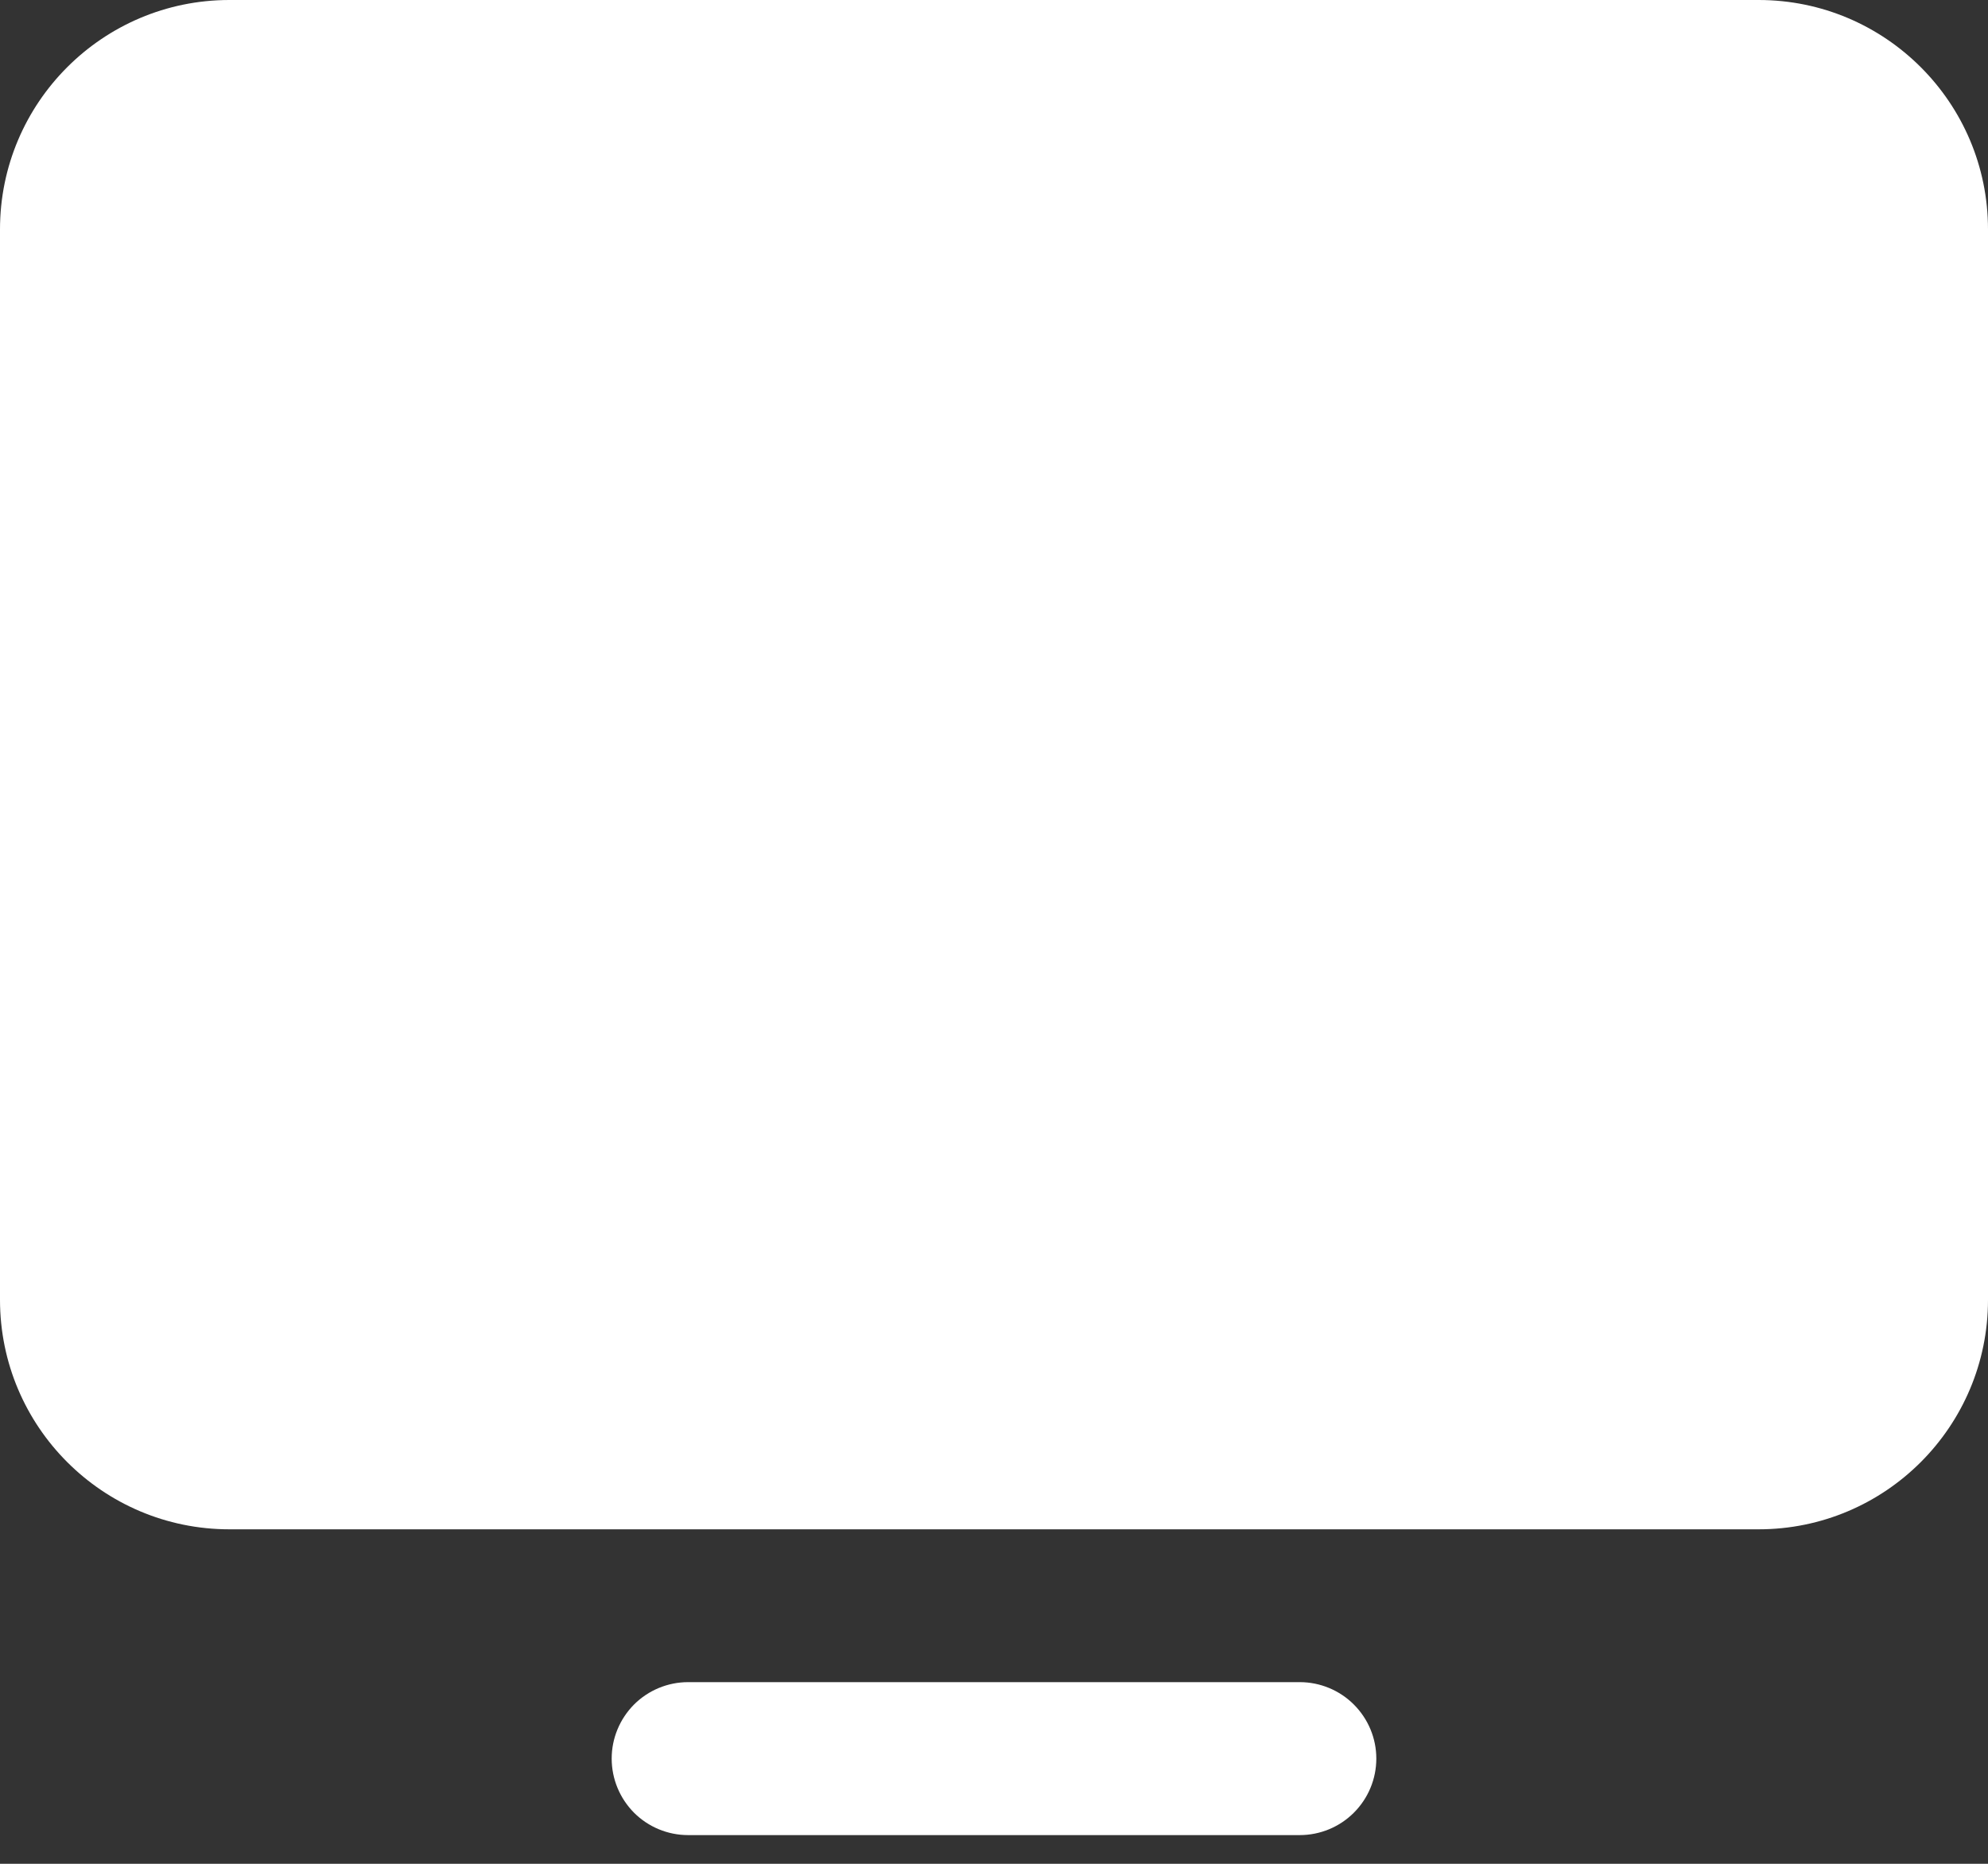 <svg width="16" height="15" viewBox="0 0 16 15" fill="none" xmlns="http://www.w3.org/2000/svg">
<rect x="0" y="0" width="16" height="15" fill="#333333" stroke="none"/>
<g clip-path="url(#clip0_2370_6)">
<path d="M14.154 0H1.846C0.827 0 0 0.827 0 1.846V10.461C0 11.481 0.827 12.308 1.846 12.308H14.154C15.173 12.308 16 11.481 16 10.461V1.846C16 0.827 15.173 0 14.154 0Z" fill="white"/>
<path d="M10.461 13.538H5.538C5.375 13.538 5.218 13.603 5.103 13.718C4.988 13.834 4.923 13.99 4.923 14.153C4.923 14.317 4.988 14.473 5.103 14.589C5.218 14.704 5.375 14.769 5.538 14.769H10.461C10.624 14.769 10.781 14.704 10.896 14.589C11.012 14.473 11.077 14.317 11.077 14.153C11.077 13.99 11.012 13.834 10.896 13.718C10.781 13.603 10.624 13.538 10.461 13.538Z" fill="white"/>
</g>
<defs>
<clipPath id="clip0_2370_6">
<rect width="16" height="14.769" fill="white"/>
</clipPath>
</defs>
</svg>
